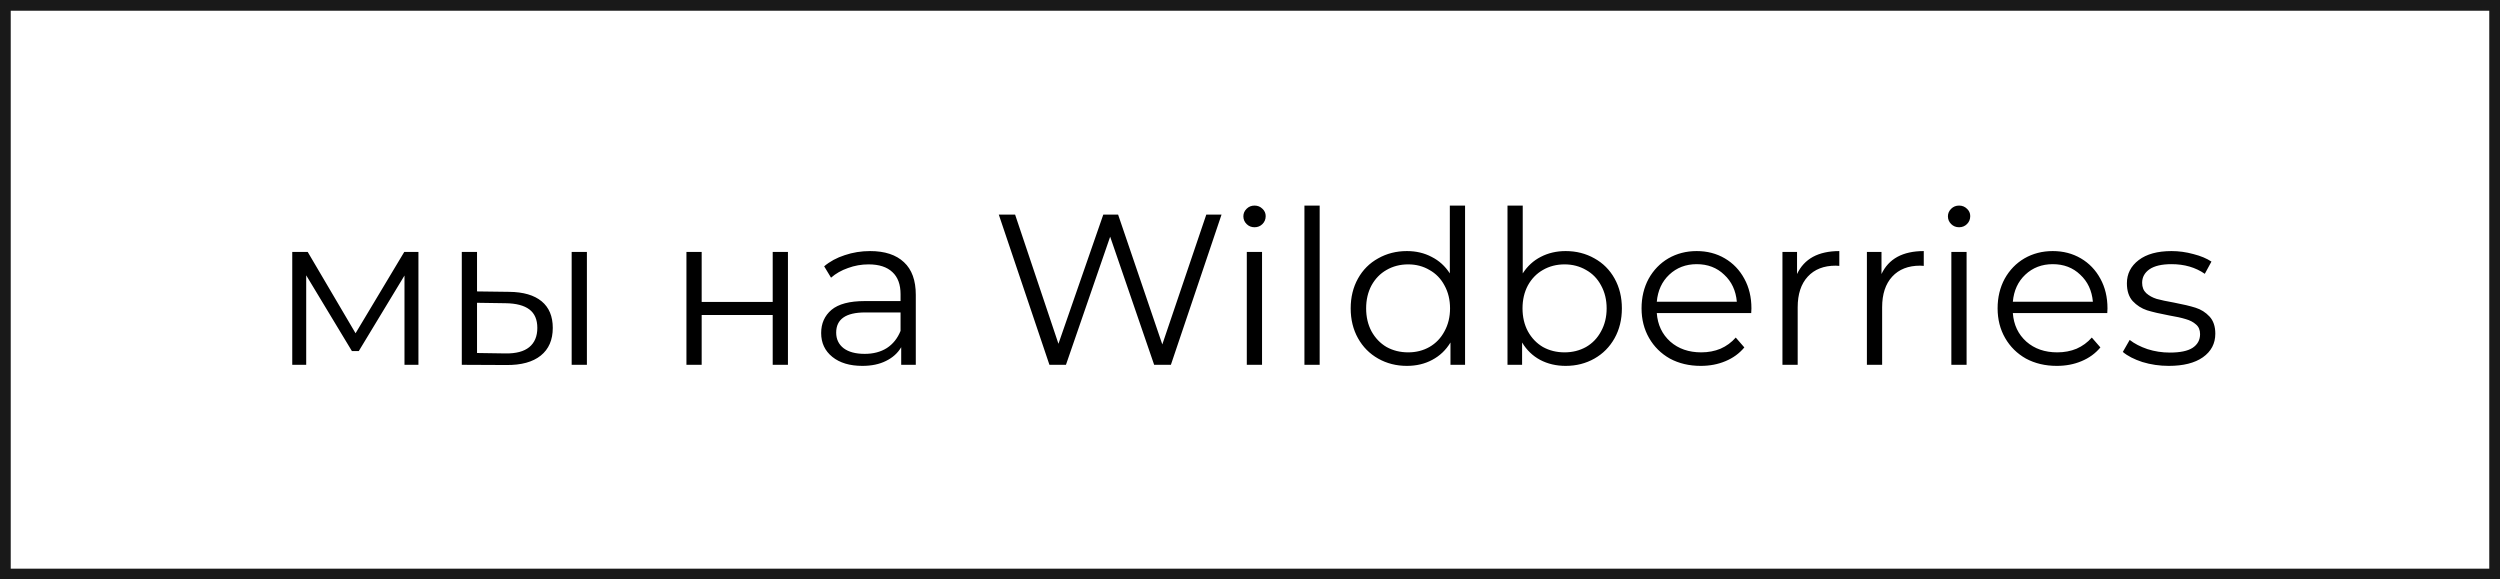 <?xml version="1.0" encoding="UTF-8"?> <svg xmlns="http://www.w3.org/2000/svg" width="233" height="54" viewBox="0 0 233 54" fill="none"> <rect x="0.5" y="0.5" width="232" height="53" stroke="#191919"></rect> <path d="M38.998 23.48V34H37.698V25.68L33.438 32.72H32.798L28.538 25.66V34H27.238V23.48H28.678L33.138 31.06L37.678 23.48H38.998ZM47.459 27.2C48.779 27.213 49.785 27.507 50.479 28.08C51.172 28.653 51.519 29.48 51.519 30.56C51.519 31.68 51.145 32.54 50.399 33.14C49.652 33.74 48.585 34.033 47.199 34.02L43.039 34V23.48H44.459V27.16L47.459 27.2ZM53.279 23.48H54.699V34H53.279V23.48ZM47.119 32.94C48.092 32.953 48.825 32.76 49.319 32.36C49.825 31.947 50.079 31.347 50.079 30.56C50.079 29.787 49.832 29.213 49.339 28.84C48.845 28.467 48.105 28.273 47.119 28.26L44.459 28.22V32.9L47.119 32.94ZM63.976 23.48H65.396V28.14H72.016V23.48H73.436V34H72.016V29.36H65.396V34H63.976V23.48ZM81.092 23.4C82.466 23.4 83.519 23.747 84.252 24.44C84.986 25.12 85.352 26.133 85.352 27.48V34H83.992V32.36C83.672 32.907 83.199 33.333 82.572 33.64C81.959 33.947 81.226 34.1 80.372 34.1C79.199 34.1 78.266 33.82 77.572 33.26C76.879 32.7 76.532 31.96 76.532 31.04C76.532 30.147 76.852 29.427 77.492 28.88C78.146 28.333 79.179 28.06 80.592 28.06H83.932V27.42C83.932 26.513 83.679 25.827 83.172 25.36C82.666 24.88 81.926 24.64 80.952 24.64C80.286 24.64 79.646 24.753 79.032 24.98C78.419 25.193 77.892 25.493 77.452 25.88L76.812 24.82C77.346 24.367 77.986 24.02 78.732 23.78C79.479 23.527 80.266 23.4 81.092 23.4ZM80.592 32.98C81.392 32.98 82.079 32.8 82.652 32.44C83.226 32.067 83.652 31.533 83.932 30.84V29.12H80.632C78.832 29.12 77.932 29.747 77.932 31C77.932 31.613 78.166 32.1 78.632 32.46C79.099 32.807 79.752 32.98 80.592 32.98ZM113.847 20L109.127 34H107.567L103.467 22.06L99.347 34H97.807L93.087 20H94.607L98.647 32.04L102.827 20H104.207L108.327 32.1L112.427 20H113.847ZM116.202 23.48H117.622V34H116.202V23.48ZM116.922 21.18C116.628 21.18 116.382 21.08 116.182 20.88C115.982 20.68 115.882 20.44 115.882 20.16C115.882 19.893 115.982 19.66 116.182 19.46C116.382 19.26 116.628 19.16 116.922 19.16C117.215 19.16 117.462 19.26 117.662 19.46C117.862 19.647 117.962 19.873 117.962 20.14C117.962 20.433 117.862 20.68 117.662 20.88C117.462 21.08 117.215 21.18 116.922 21.18ZM121.573 19.16H122.993V34H121.573V19.16ZM136.544 19.16V34H135.184V31.92C134.757 32.627 134.191 33.167 133.484 33.54C132.791 33.913 132.004 34.1 131.124 34.1C130.137 34.1 129.244 33.873 128.444 33.42C127.644 32.967 127.017 32.333 126.564 31.52C126.111 30.707 125.884 29.78 125.884 28.74C125.884 27.7 126.111 26.773 126.564 25.96C127.017 25.147 127.644 24.52 128.444 24.08C129.244 23.627 130.137 23.4 131.124 23.4C131.977 23.4 132.744 23.58 133.424 23.94C134.117 24.287 134.684 24.8 135.124 25.48V19.16H136.544ZM131.244 32.84C131.977 32.84 132.637 32.673 133.224 32.34C133.824 31.993 134.291 31.507 134.624 30.88C134.971 30.253 135.144 29.54 135.144 28.74C135.144 27.94 134.971 27.227 134.624 26.6C134.291 25.973 133.824 25.493 133.224 25.16C132.637 24.813 131.977 24.64 131.244 24.64C130.497 24.64 129.824 24.813 129.224 25.16C128.637 25.493 128.171 25.973 127.824 26.6C127.491 27.227 127.324 27.94 127.324 28.74C127.324 29.54 127.491 30.253 127.824 30.88C128.171 31.507 128.637 31.993 129.224 32.34C129.824 32.673 130.497 32.84 131.244 32.84ZM145.919 23.4C146.905 23.4 147.799 23.627 148.599 24.08C149.399 24.52 150.025 25.147 150.479 25.96C150.932 26.773 151.159 27.7 151.159 28.74C151.159 29.78 150.932 30.707 150.479 31.52C150.025 32.333 149.399 32.967 148.599 33.42C147.799 33.873 146.905 34.1 145.919 34.1C145.039 34.1 144.245 33.913 143.539 33.54C142.845 33.167 142.285 32.627 141.859 31.92V34H140.499V19.16H141.919V25.48C142.359 24.8 142.919 24.287 143.599 23.94C144.292 23.58 145.065 23.4 145.919 23.4ZM145.819 32.84C146.552 32.84 147.219 32.673 147.819 32.34C148.419 31.993 148.885 31.507 149.219 30.88C149.565 30.253 149.739 29.54 149.739 28.74C149.739 27.94 149.565 27.227 149.219 26.6C148.885 25.973 148.419 25.493 147.819 25.16C147.219 24.813 146.552 24.64 145.819 24.64C145.072 24.64 144.399 24.813 143.799 25.16C143.212 25.493 142.745 25.973 142.399 26.6C142.065 27.227 141.899 27.94 141.899 28.74C141.899 29.54 142.065 30.253 142.399 30.88C142.745 31.507 143.212 31.993 143.799 32.34C144.399 32.673 145.072 32.84 145.819 32.84ZM163.213 29.18H154.413C154.493 30.273 154.913 31.16 155.673 31.84C156.433 32.507 157.393 32.84 158.553 32.84C159.207 32.84 159.807 32.727 160.353 32.5C160.9 32.26 161.373 31.913 161.773 31.46L162.573 32.38C162.107 32.94 161.52 33.367 160.813 33.66C160.12 33.953 159.353 34.1 158.513 34.1C157.433 34.1 156.473 33.873 155.633 33.42C154.807 32.953 154.16 32.313 153.693 31.5C153.227 30.687 152.993 29.767 152.993 28.74C152.993 27.713 153.213 26.793 153.653 25.98C154.107 25.167 154.72 24.533 155.493 24.08C156.28 23.627 157.16 23.4 158.133 23.4C159.107 23.4 159.98 23.627 160.753 24.08C161.527 24.533 162.133 25.167 162.573 25.98C163.013 26.78 163.233 27.7 163.233 28.74L163.213 29.18ZM158.133 24.62C157.12 24.62 156.267 24.947 155.573 25.6C154.893 26.24 154.507 27.08 154.413 28.12H161.873C161.78 27.08 161.387 26.24 160.693 25.6C160.013 24.947 159.16 24.62 158.133 24.62ZM167.484 25.54C167.817 24.833 168.31 24.3 168.964 23.94C169.63 23.58 170.45 23.4 171.424 23.4V24.78L171.084 24.76C169.977 24.76 169.11 25.1 168.484 25.78C167.857 26.46 167.544 27.413 167.544 28.64V34H166.124V23.48H167.484V25.54ZM175.355 25.54C175.688 24.833 176.181 24.3 176.835 23.94C177.501 23.58 178.321 23.4 179.295 23.4V24.78L178.955 24.76C177.848 24.76 176.981 25.1 176.355 25.78C175.728 26.46 175.415 27.413 175.415 28.64V34H173.995V23.48H175.355V25.54ZM181.866 23.48H183.286V34H181.866V23.48ZM182.586 21.18C182.292 21.18 182.046 21.08 181.846 20.88C181.646 20.68 181.546 20.44 181.546 20.16C181.546 19.893 181.646 19.66 181.846 19.46C182.046 19.26 182.292 19.16 182.586 19.16C182.879 19.16 183.126 19.26 183.326 19.46C183.526 19.647 183.626 19.873 183.626 20.14C183.626 20.433 183.526 20.68 183.326 20.88C183.126 21.08 182.879 21.18 182.586 21.18ZM196.397 29.18H187.597C187.677 30.273 188.097 31.16 188.857 31.84C189.617 32.507 190.577 32.84 191.737 32.84C192.39 32.84 192.99 32.727 193.537 32.5C194.084 32.26 194.557 31.913 194.957 31.46L195.757 32.38C195.29 32.94 194.704 33.367 193.997 33.66C193.304 33.953 192.537 34.1 191.697 34.1C190.617 34.1 189.657 33.873 188.817 33.42C187.99 32.953 187.344 32.313 186.877 31.5C186.41 30.687 186.177 29.767 186.177 28.74C186.177 27.713 186.397 26.793 186.837 25.98C187.29 25.167 187.904 24.533 188.677 24.08C189.464 23.627 190.344 23.4 191.317 23.4C192.29 23.4 193.164 23.627 193.937 24.08C194.71 24.533 195.317 25.167 195.757 25.98C196.197 26.78 196.417 27.7 196.417 28.74L196.397 29.18ZM191.317 24.62C190.304 24.62 189.45 24.947 188.757 25.6C188.077 26.24 187.69 27.08 187.597 28.12H195.057C194.964 27.08 194.57 26.24 193.877 25.6C193.197 24.947 192.344 24.62 191.317 24.62ZM202.127 34.1C201.274 34.1 200.454 33.98 199.667 33.74C198.894 33.487 198.287 33.173 197.847 32.8L198.487 31.68C198.927 32.027 199.481 32.313 200.147 32.54C200.814 32.753 201.507 32.86 202.227 32.86C203.187 32.86 203.894 32.713 204.347 32.42C204.814 32.113 205.047 31.687 205.047 31.14C205.047 30.753 204.921 30.453 204.667 30.24C204.414 30.013 204.094 29.847 203.707 29.74C203.321 29.62 202.807 29.507 202.167 29.4C201.314 29.24 200.627 29.08 200.107 28.92C199.587 28.747 199.141 28.46 198.767 28.06C198.407 27.66 198.227 27.107 198.227 26.4C198.227 25.52 198.594 24.8 199.327 24.24C200.061 23.68 201.081 23.4 202.387 23.4C203.067 23.4 203.747 23.493 204.427 23.68C205.107 23.853 205.667 24.087 206.107 24.38L205.487 25.52C204.621 24.92 203.587 24.62 202.387 24.62C201.481 24.62 200.794 24.78 200.327 25.1C199.874 25.42 199.647 25.84 199.647 26.36C199.647 26.76 199.774 27.08 200.027 27.32C200.294 27.56 200.621 27.74 201.007 27.86C201.394 27.967 201.927 28.08 202.607 28.2C203.447 28.36 204.121 28.52 204.627 28.68C205.134 28.84 205.567 29.113 205.927 29.5C206.287 29.887 206.467 30.42 206.467 31.1C206.467 32.02 206.081 32.753 205.307 33.3C204.547 33.833 203.487 34.1 202.127 34.1Z" fill="black"></path> </svg> 